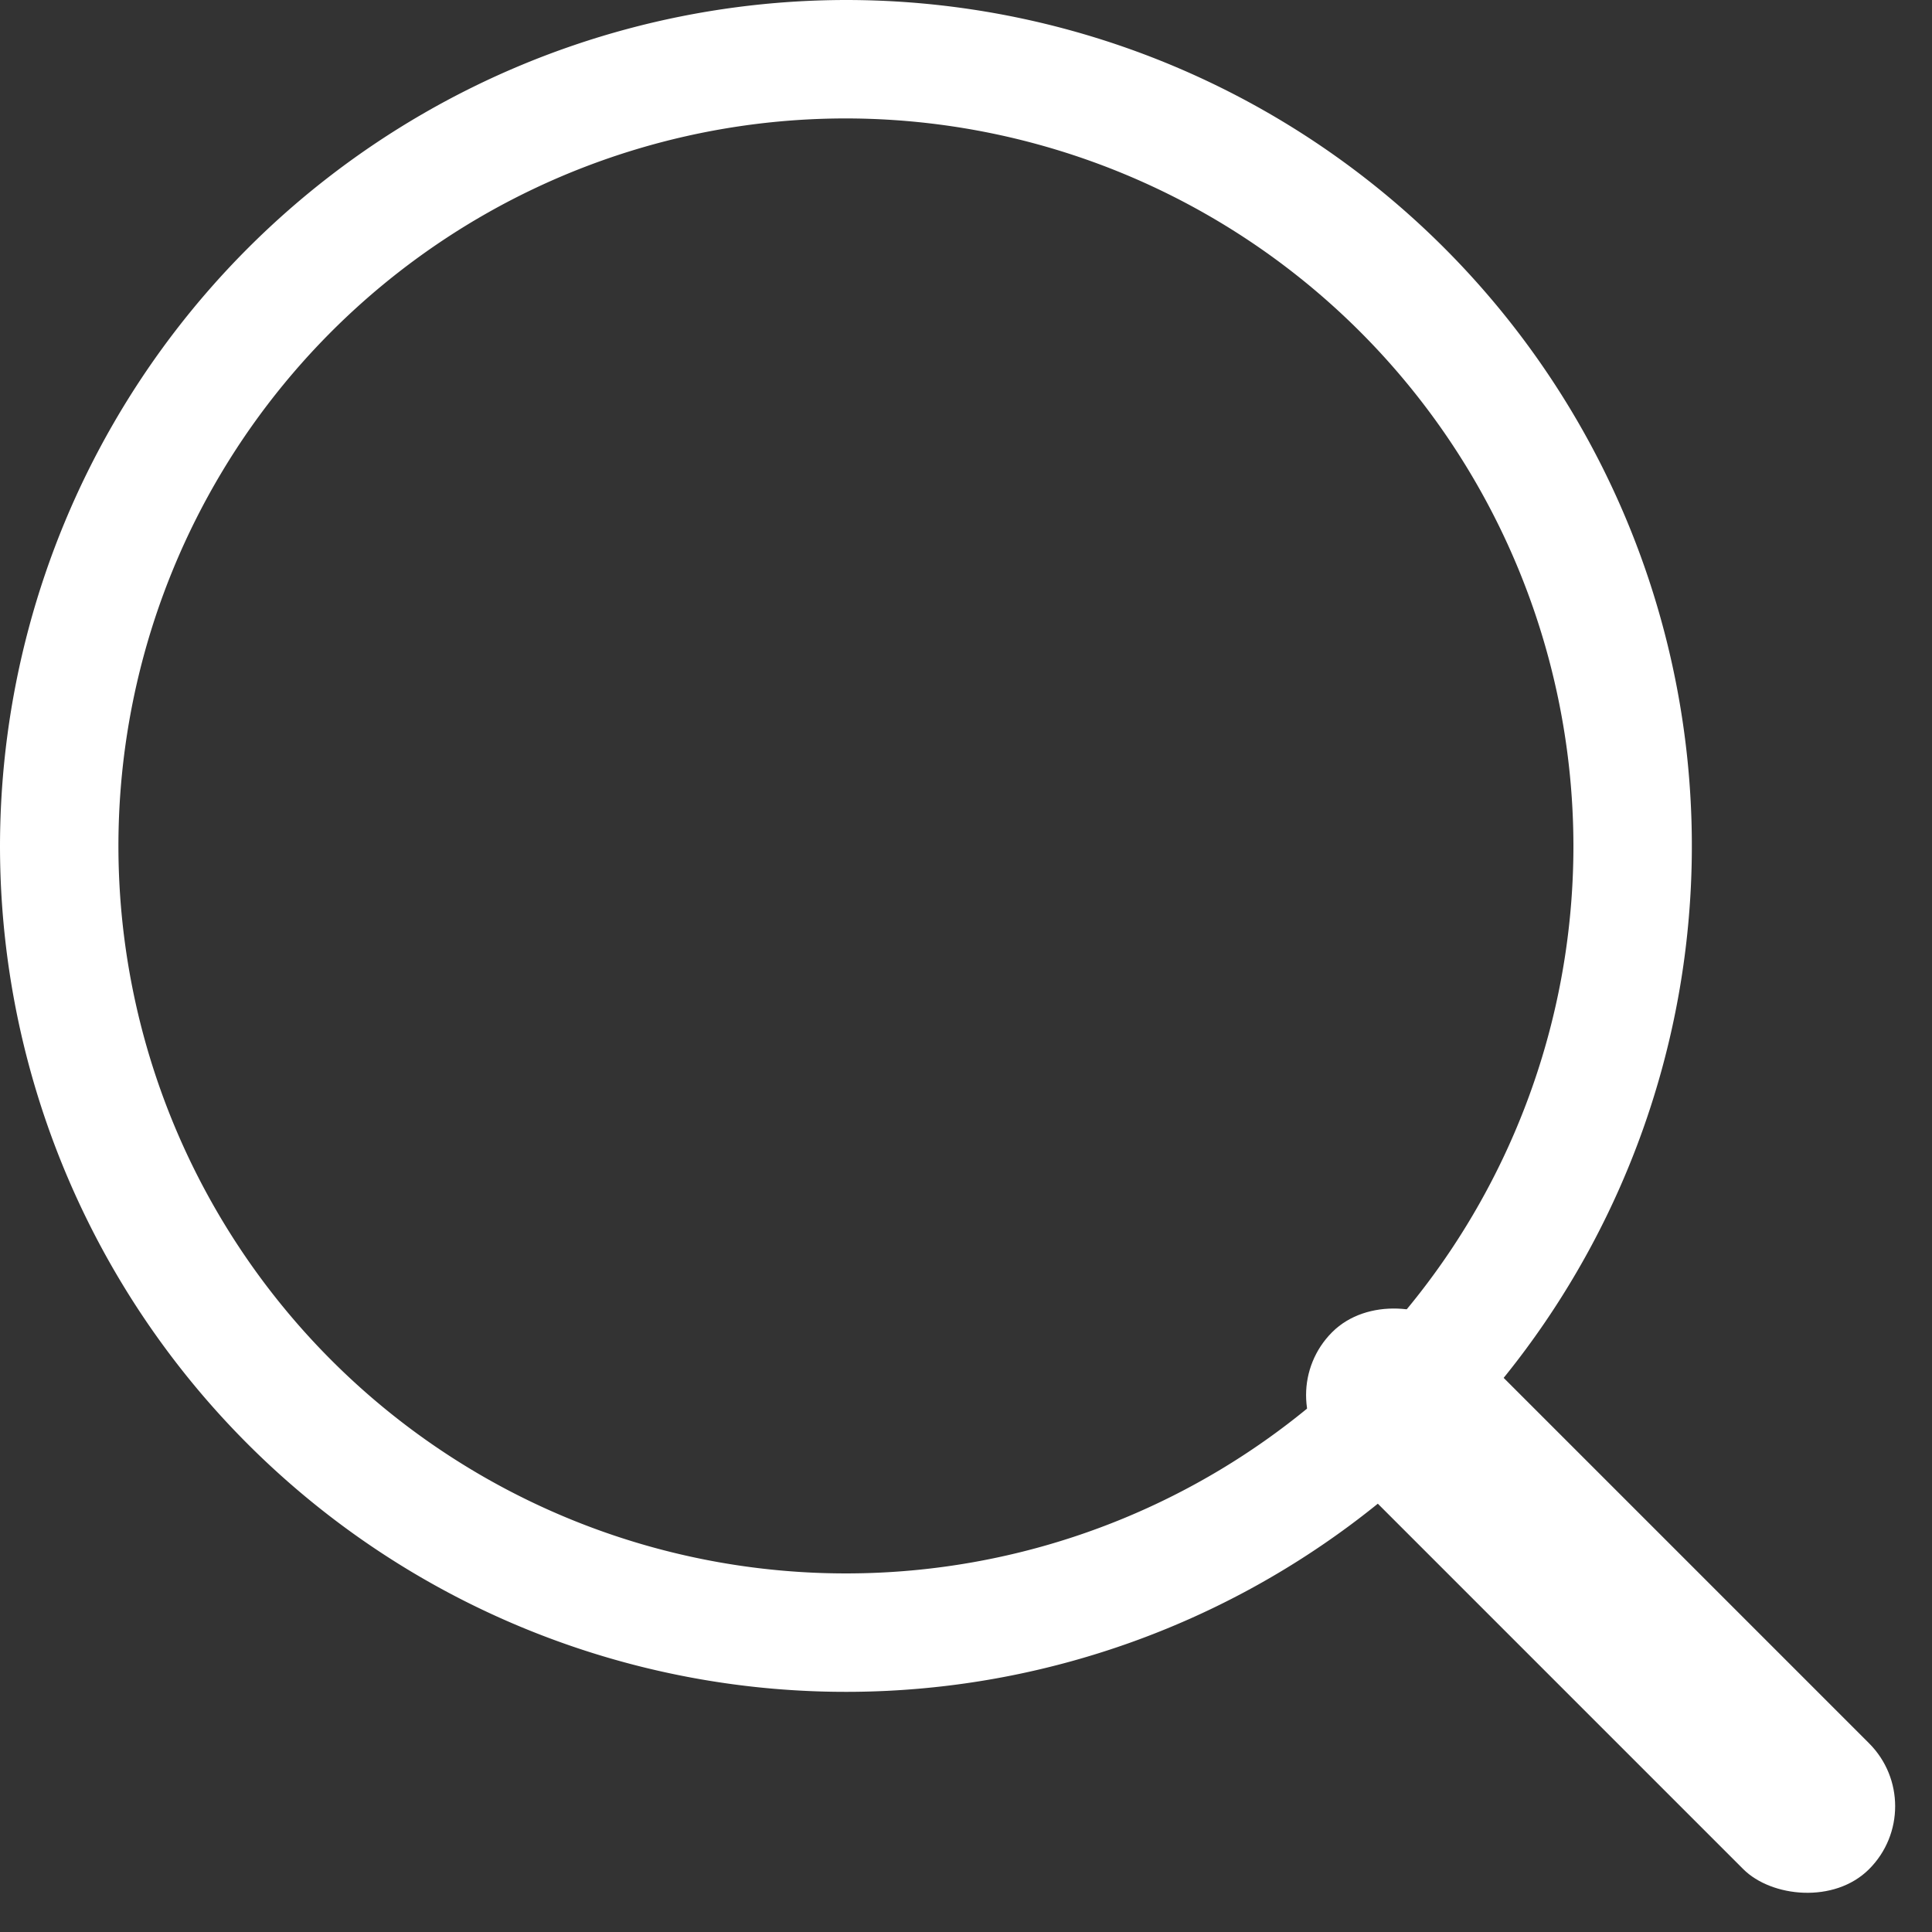 <svg xmlns="http://www.w3.org/2000/svg" width="20" height="20" viewBox="0 0 20 20"><rect x="0" y="0" width="20" height="20" fill="#333333" stroke="none"/><defs><style>.a{fill:#fff;}</style></defs><g transform="translate(-406 1953)"><path class="a" d="M0,8.757A8.757,8.757,0,1,0,8.757,0,8.767,8.767,0,0,0,0,8.757Zm16.288,0A7.531,7.531,0,1,1,8.757,1.226,7.539,7.539,0,0,1,16.288,8.757Z" transform="translate(406 -1953)"/><rect class="a" width="1.842" height="7.861" rx="0.921" transform="translate(419.139 -1938.558) rotate(-45)"/></g></svg>
